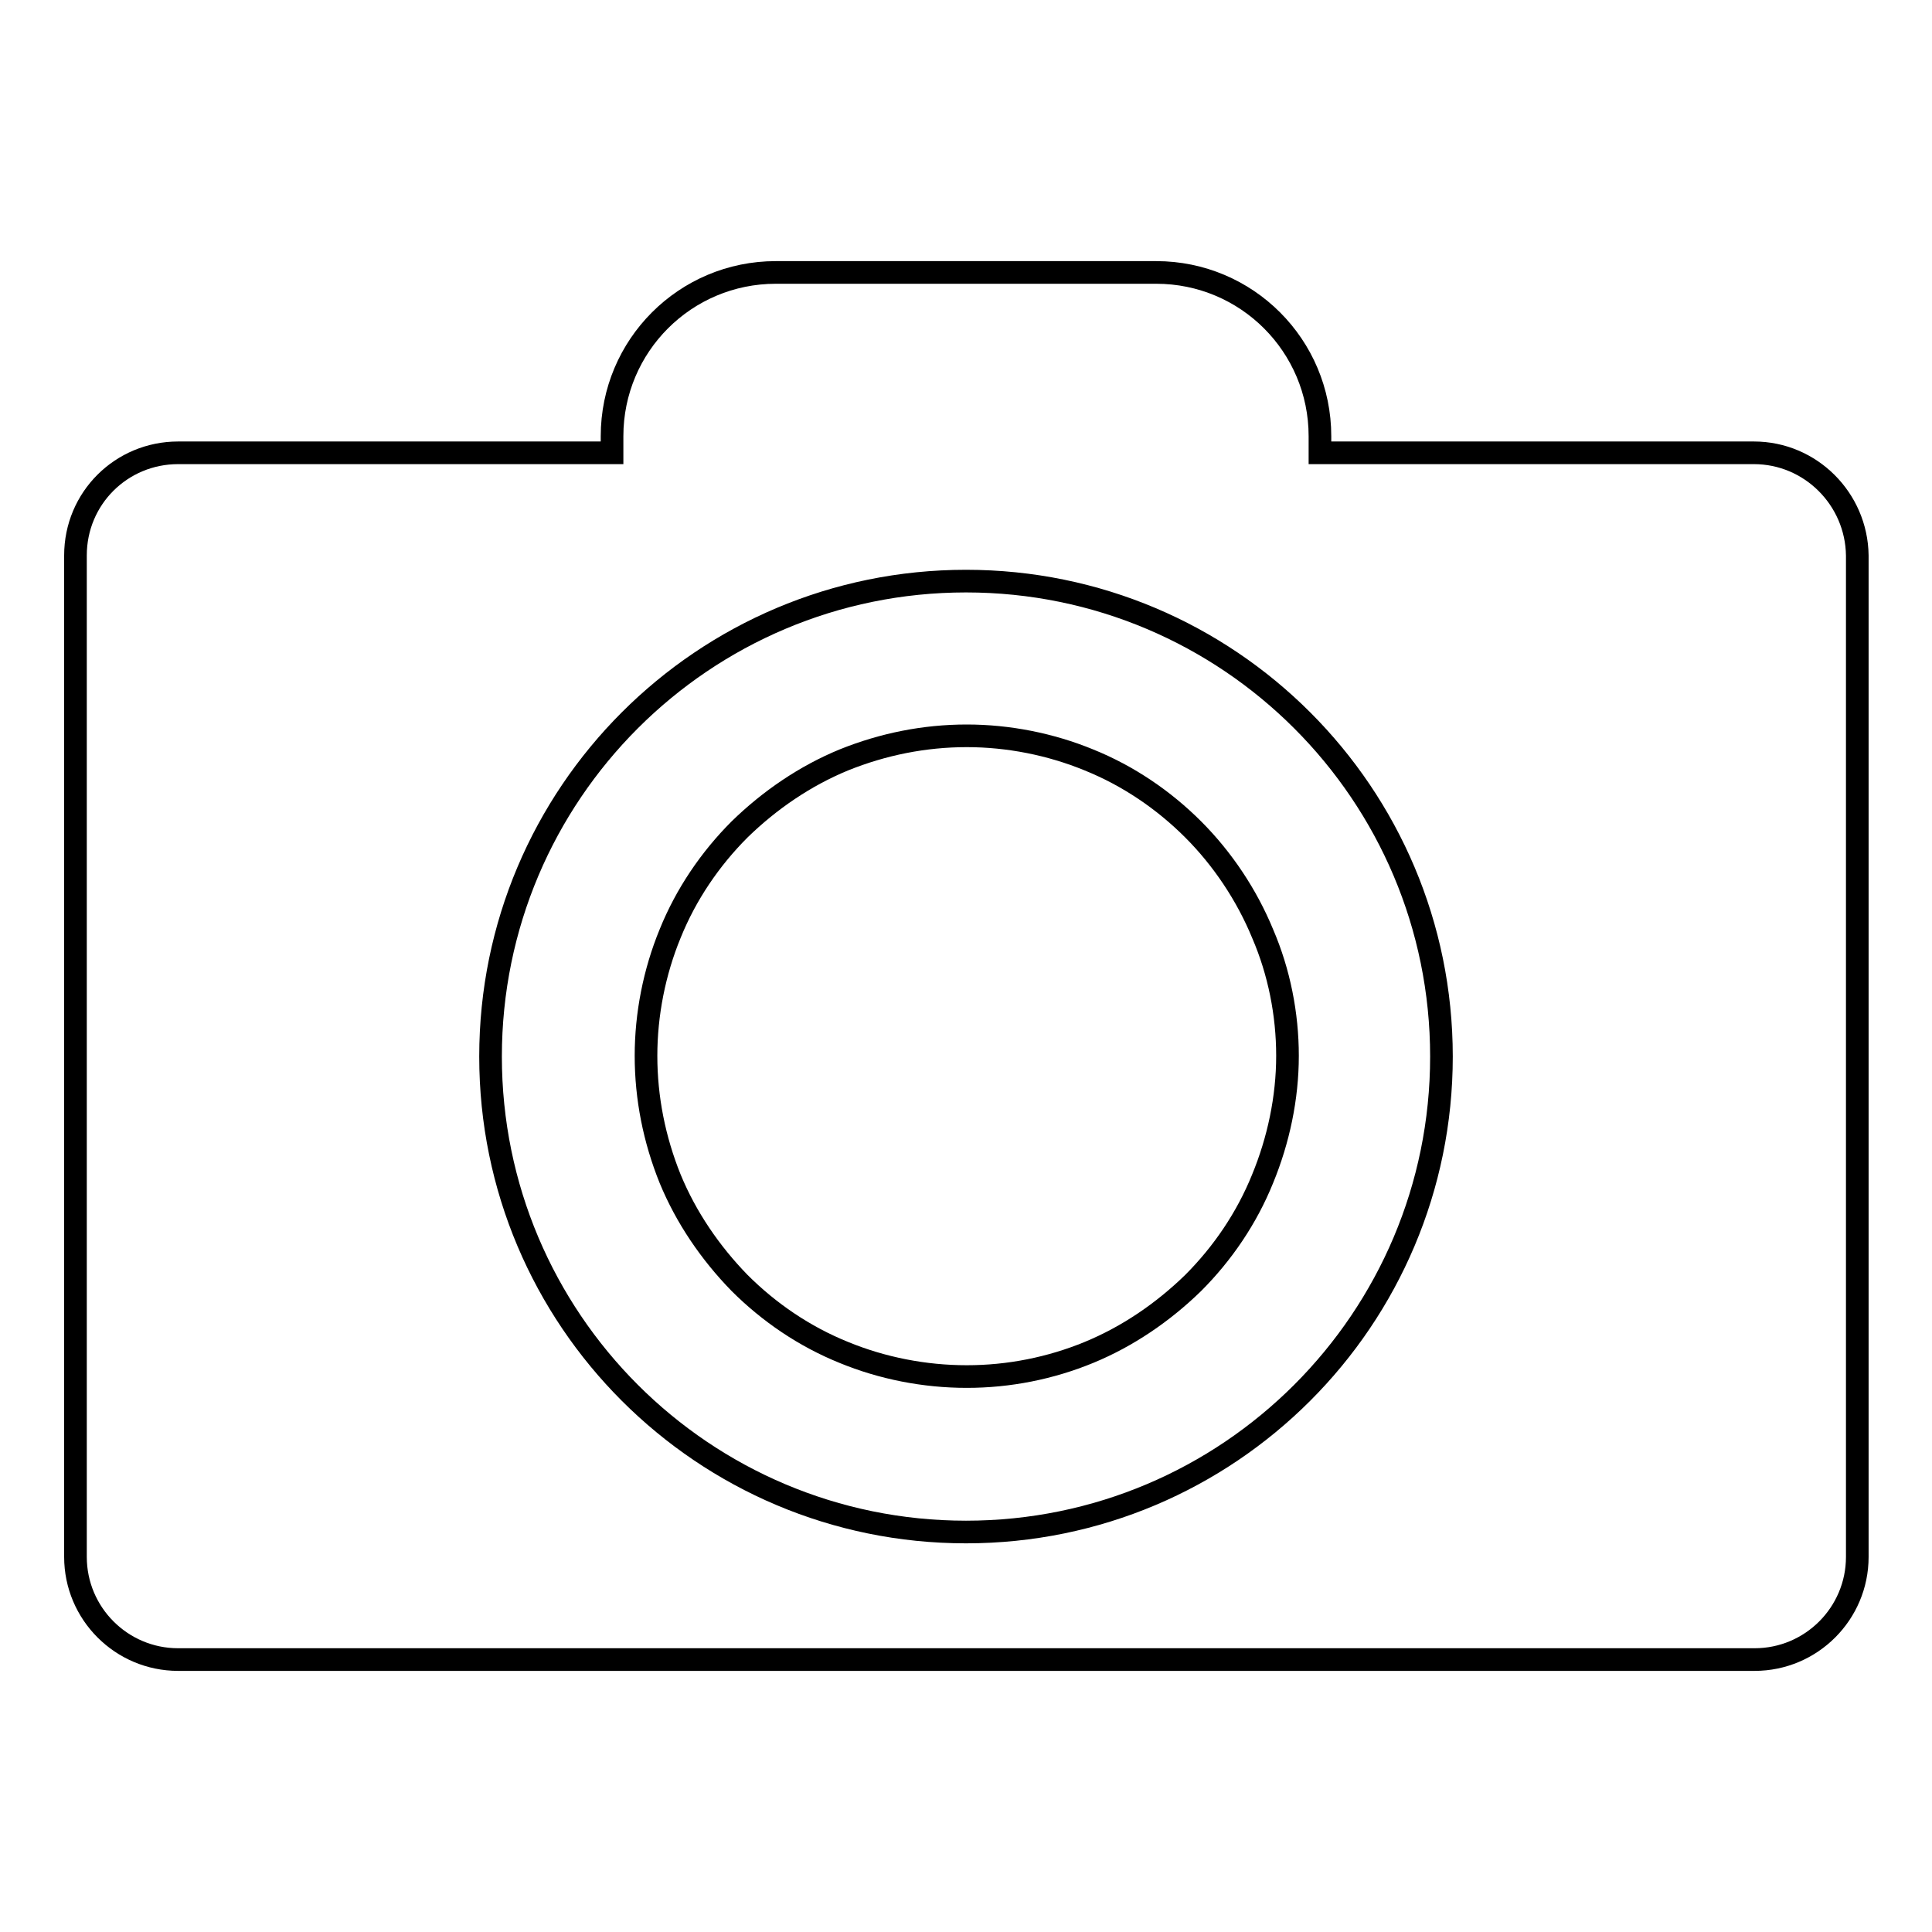 <?xml version="1.0" encoding="utf-8"?>
<!-- Svg Vector Icons : http://www.onlinewebfonts.com/icon -->
<!DOCTYPE svg PUBLIC "-//W3C//DTD SVG 1.1//EN" "http://www.w3.org/Graphics/SVG/1.1/DTD/svg11.dtd">
<svg version="1.1" xmlns="http://www.w3.org/2000/svg" xmlns:xlink="http://www.w3.org/1999/xlink" x="0px" y="0px" viewBox="0 0 256 256" enable-background="new 0 0 256 256" xml:space="preserve">
<g><g><path stroke-width="3" fill-opacity="0" stroke="#000000"  d="M232.4,60h-57.5v-2.2c0-12-9.7-21.7-21.7-21.7h-50.4c-12,0-21.7,9.7-21.7,21.7V60H23.6c-7.5,0-13.6,6-13.6,13.6v132.7c0,7.5,6.1,13.6,13.6,13.6h208.9c7.5,0,13.6-6.1,13.6-13.6V73.6C246,66.1,239.9,60,232.4,60L232.4,60z M128,203c-34.8,0-63-28.2-63-63s28.2-63,63-63c34.8,0,63,28.2,63,63S162.8,203,128,203L128,203z"/><path stroke-width="3" fill-opacity="0" stroke="#000000"  d="M85.6,139.9c0,5.6,1.1,11.1,3.2,16.3c2.1,5.1,5.3,9.8,9.2,13.8c3.9,3.9,8.6,7.1,13.8,9.2c5.1,2.1,10.7,3.2,16.3,3.2c5.6,0,11.1-1.1,16.2-3.2c5.1-2.1,9.8-5.3,13.8-9.2c3.9-3.9,7.1-8.6,9.2-13.8c2.1-5.1,3.3-10.7,3.3-16.3c0-5.5-1.1-11.1-3.3-16.2c-2.1-5.1-5.3-9.9-9.2-13.8c-3.9-3.9-8.6-7.1-13.8-9.2c-5.1-2.1-10.7-3.2-16.2-3.2c-5.6,0-11.1,1.1-16.3,3.2c-5.1,2.1-9.8,5.3-13.8,9.2c-3.9,3.9-7.1,8.6-9.2,13.8C86.7,128.8,85.6,134.4,85.6,139.9L85.6,139.9z"/></g></g>
</svg>